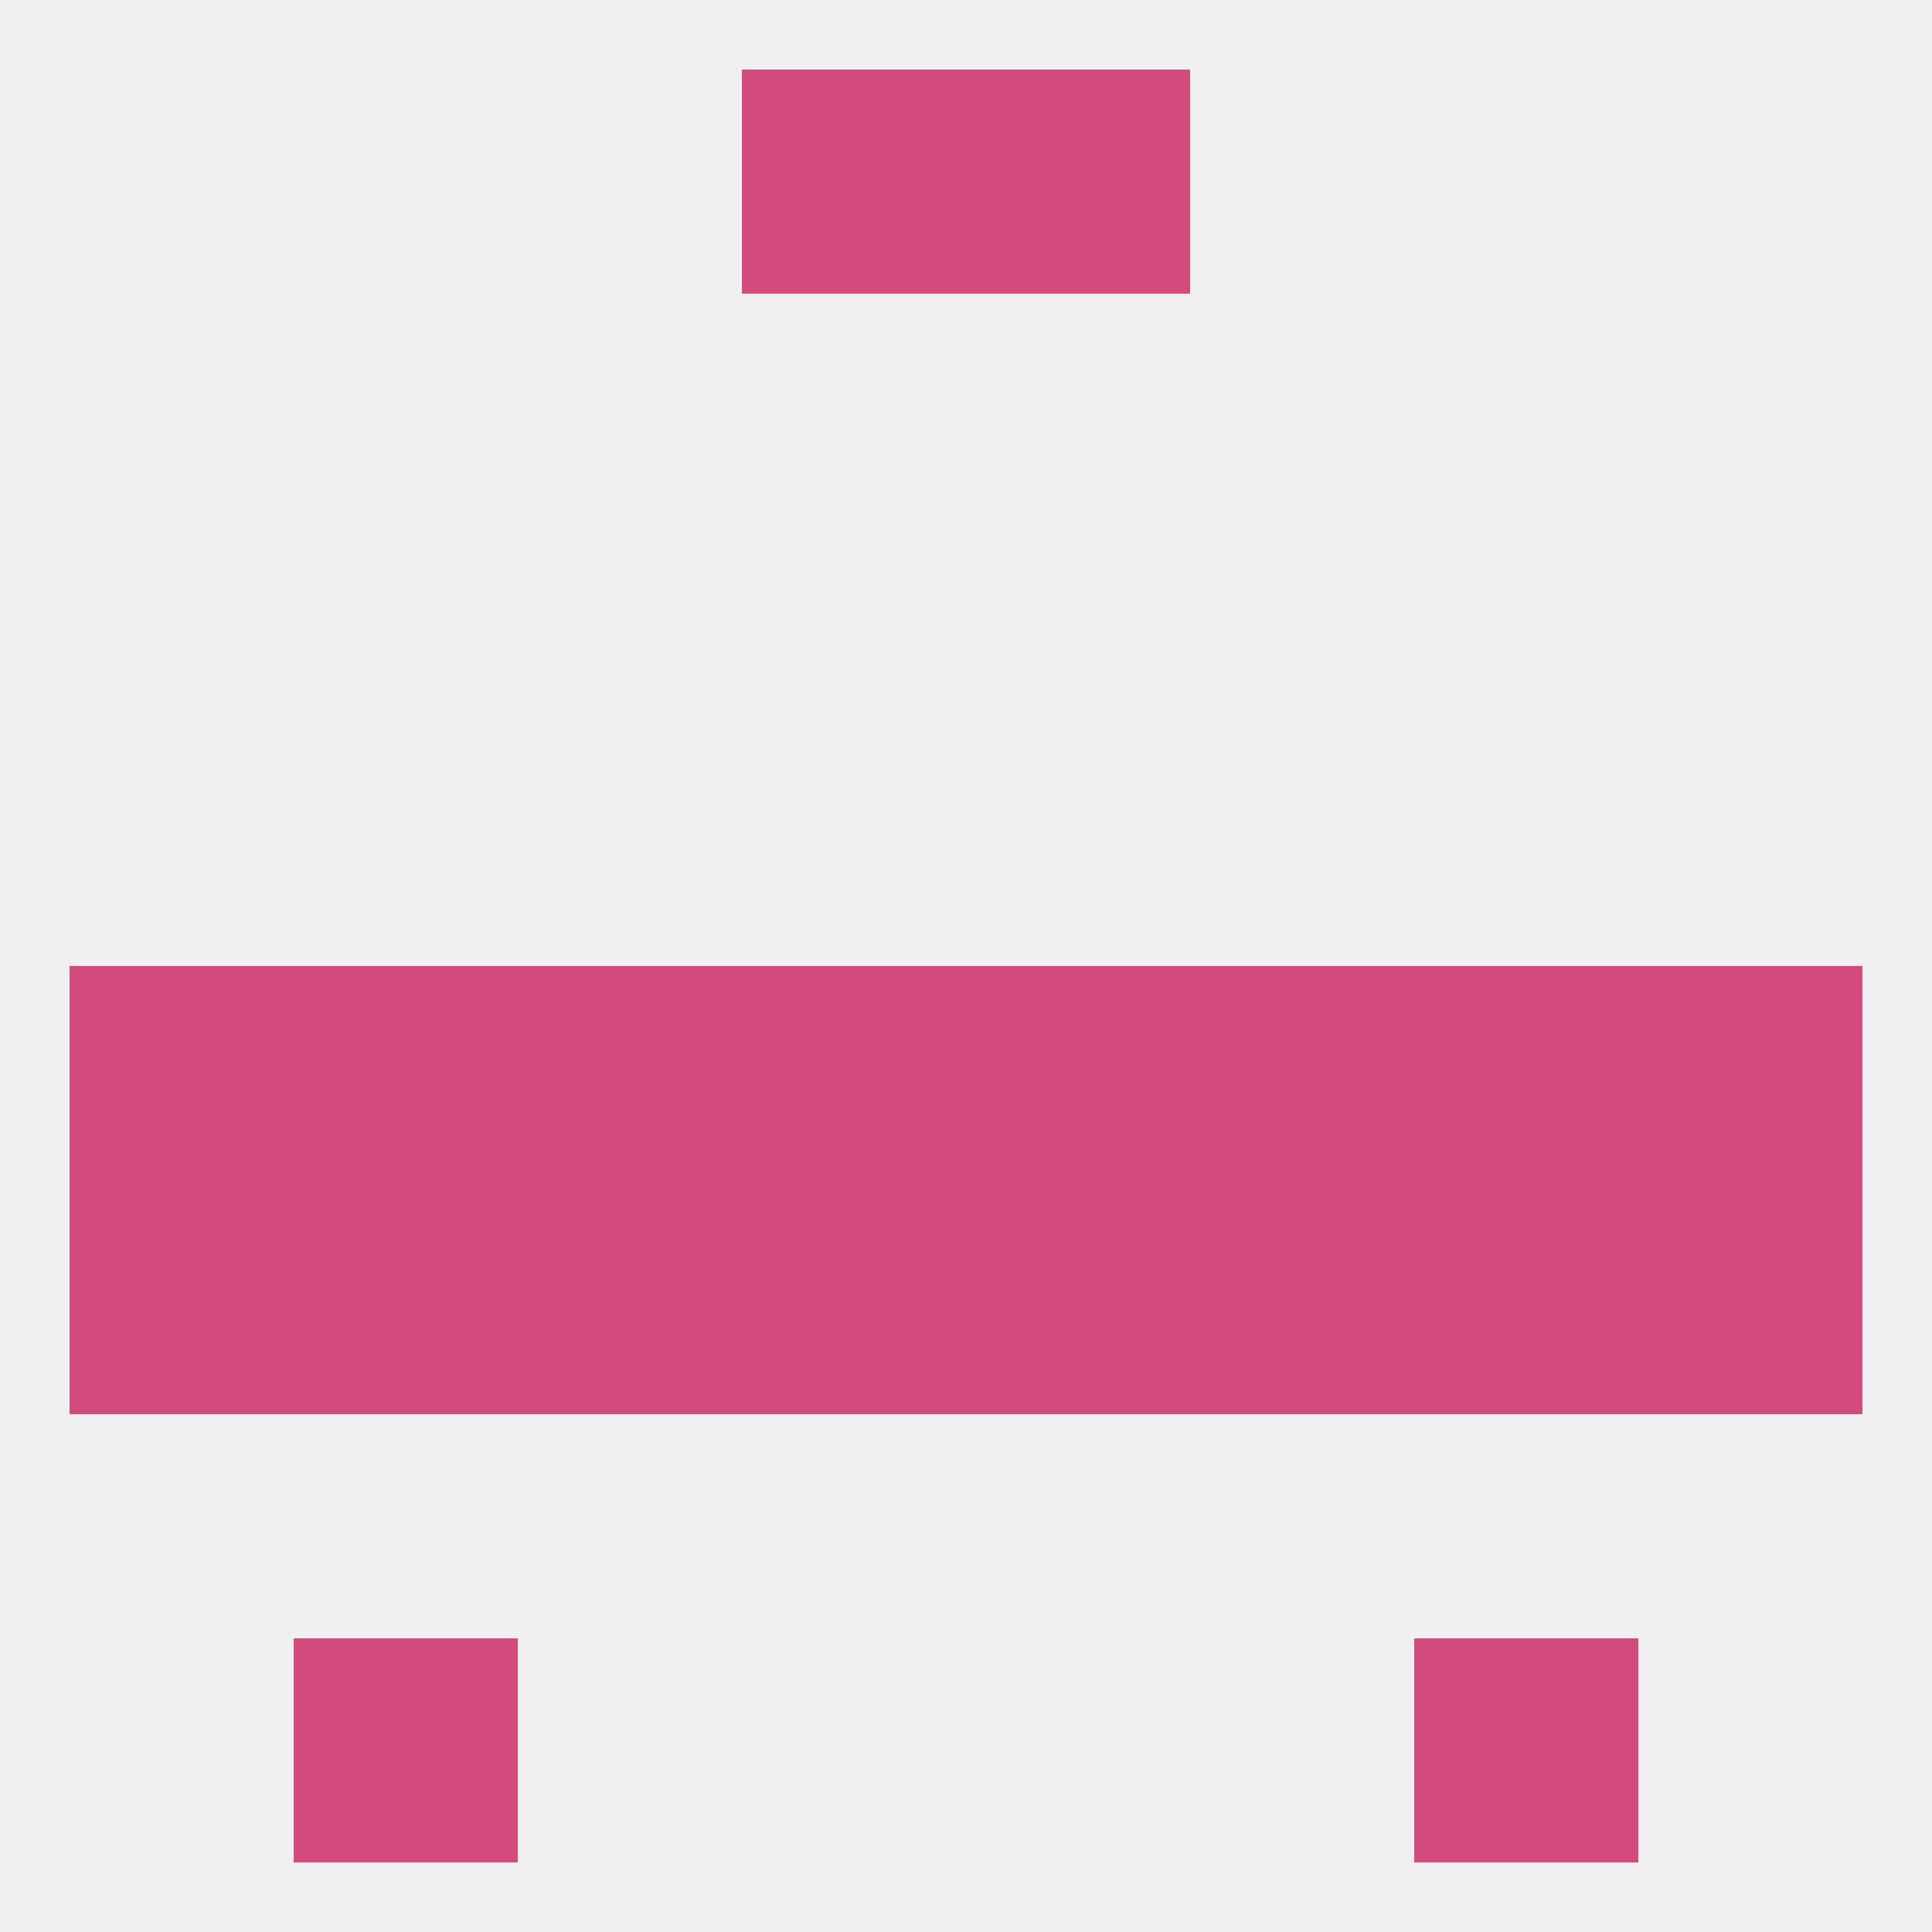 
<!--   <?xml version="1.0"?> -->
<svg version="1.1" baseprofile="full" xmlns="http://www.w3.org/2000/svg" xmlns:xlink="http://www.w3.org/1999/xlink" xmlns:ev="http://www.w3.org/2001/xml-events" width="250" height="250" viewBox="0 0 250 250" >
	<rect width="100%" height="100%" fill="rgba(240,240,240,255)"/>

	<rect x="96" y="154" width="29" height="29" fill="rgba(211,74,126,255)"/>
	<rect x="9" y="154" width="29" height="29" fill="rgba(211,74,126,255)"/>
	<rect x="212" y="154" width="29" height="29" fill="rgba(211,74,126,255)"/>
	<rect x="125" y="154" width="29" height="29" fill="rgba(211,74,126,255)"/>
	<rect x="38" y="154" width="29" height="29" fill="rgba(211,74,126,255)"/>
	<rect x="183" y="154" width="29" height="29" fill="rgba(211,74,126,255)"/>
	<rect x="67" y="154" width="29" height="29" fill="rgba(211,74,126,255)"/>
	<rect x="154" y="154" width="29" height="29" fill="rgba(211,74,126,255)"/>
	<rect x="38" y="125" width="29" height="29" fill="rgba(211,74,126,255)"/>
	<rect x="183" y="125" width="29" height="29" fill="rgba(211,74,126,255)"/>
	<rect x="154" y="125" width="29" height="29" fill="rgba(211,74,126,255)"/>
	<rect x="125" y="125" width="29" height="29" fill="rgba(211,74,126,255)"/>
	<rect x="212" y="125" width="29" height="29" fill="rgba(211,74,126,255)"/>
	<rect x="67" y="125" width="29" height="29" fill="rgba(211,74,126,255)"/>
	<rect x="96" y="125" width="29" height="29" fill="rgba(211,74,126,255)"/>
	<rect x="9" y="125" width="29" height="29" fill="rgba(211,74,126,255)"/>
	<rect x="38" y="212" width="29" height="29" fill="rgba(211,74,126,255)"/>
	<rect x="183" y="212" width="29" height="29" fill="rgba(211,74,126,255)"/>
	<rect x="96" y="9" width="29" height="29" fill="rgba(211,74,126,255)"/>
	<rect x="125" y="9" width="29" height="29" fill="rgba(211,74,126,255)"/>
</svg>